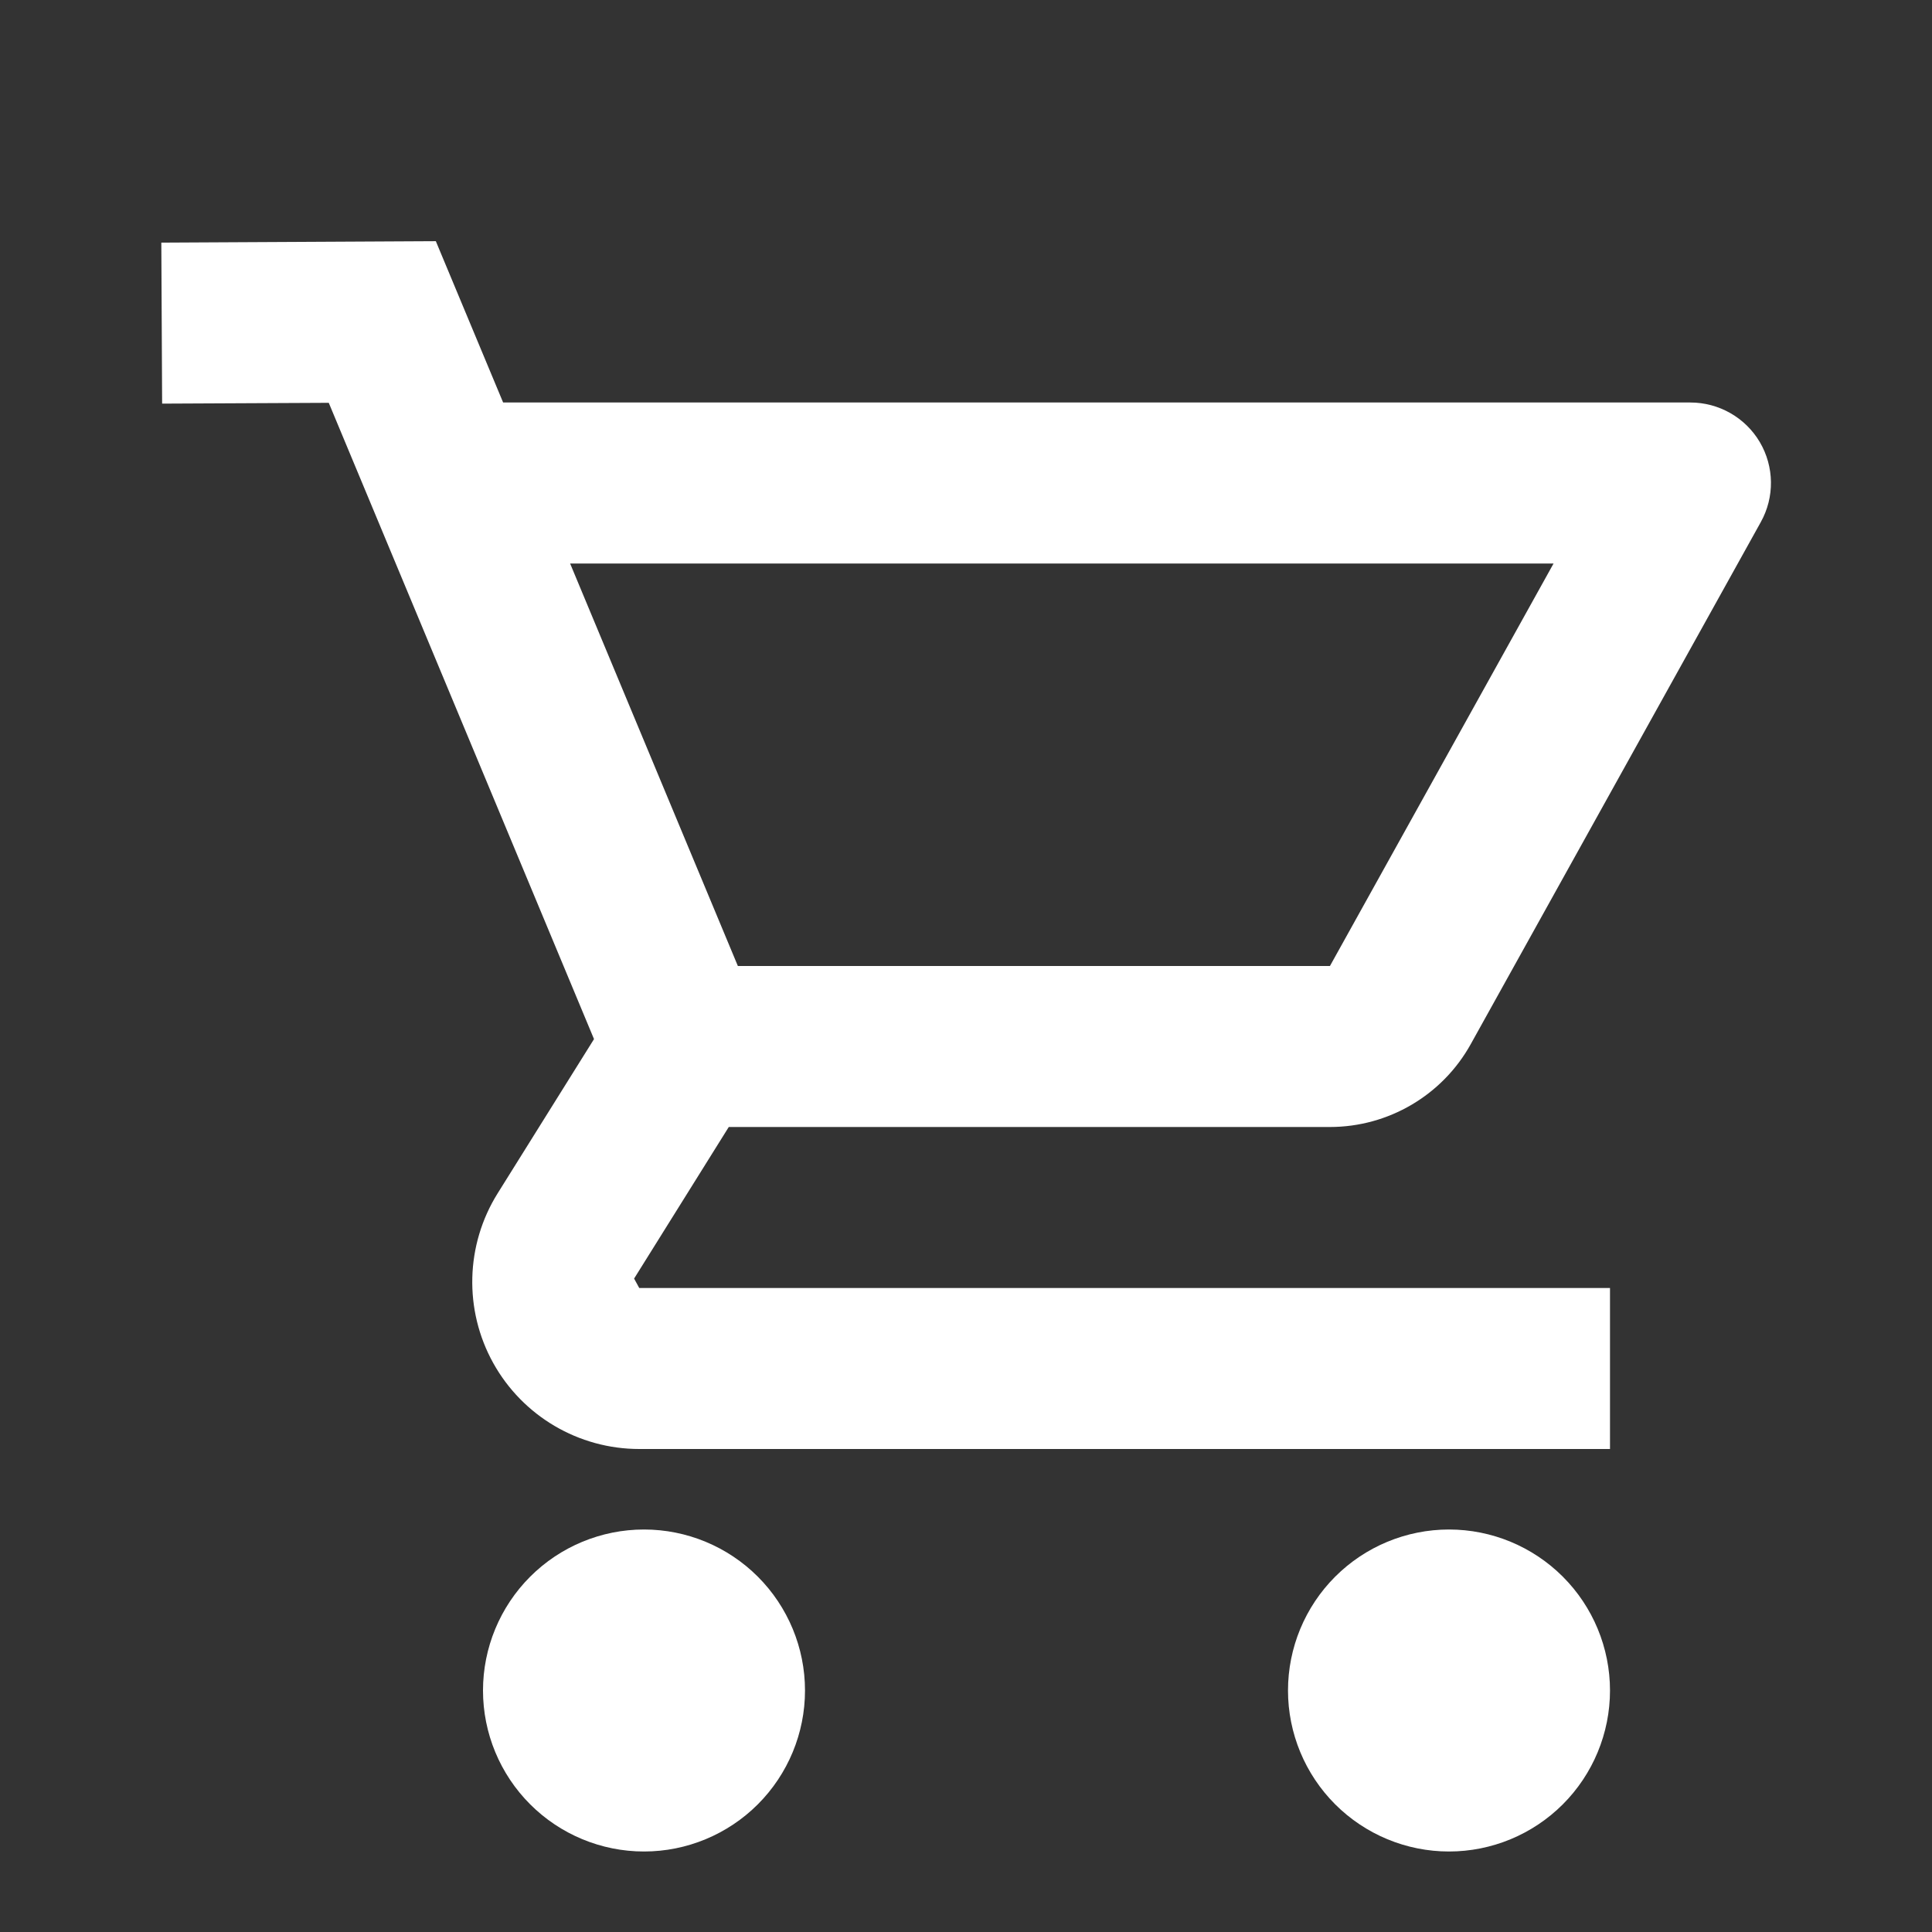 <svg xmlns="http://www.w3.org/2000/svg" width="24" height="24" viewBox="0 0 24 24" fill="none">
  <rect x="0" y="0" width="24" height="24" fill="#333333" stroke="none"/>
  <path d="M5.414 2.996L2.004 3.014L2.014 5.014L4.084 5.004L7.379 12.908L6.182 14.824C5.782 15.464 5.761 16.273 6.127 16.932C6.493 17.591 7.187 18 7.941 18H20V16H7.941L7.877 15.883L9.053 14H16.521C17.248 14 17.918 13.605 18.27 12.971L21.873 6.486C22.046 6.176 22.041 5.798 21.861 5.492C21.681 5.187 21.352 5 20.998 5H6.25L5.414 2.996ZM7.082 7H19.299L16.521 12H9.166L7.082 7ZM8 19C7.47 19 6.961 19.211 6.586 19.586C6.211 19.961 6 20.47 6 21C6 21.53 6.211 22.039 6.586 22.414C6.961 22.789 7.47 23 8 23C8.53 23 9.039 22.789 9.414 22.414C9.789 22.039 10 21.53 10 21C10 20.47 9.789 19.961 9.414 19.586C9.039 19.211 8.53 19 8 19ZM18 19C17.47 19 16.961 19.211 16.586 19.586C16.211 19.961 16 20.47 16 21C16 21.53 16.211 22.039 16.586 22.414C16.961 22.789 17.47 23 18 23C18.53 23 19.039 22.789 19.414 22.414C19.789 22.039 20 21.53 20 21C20 20.47 19.789 19.961 19.414 19.586C19.039 19.211 18.53 19 18 19Z" fill="white"/>
</svg>